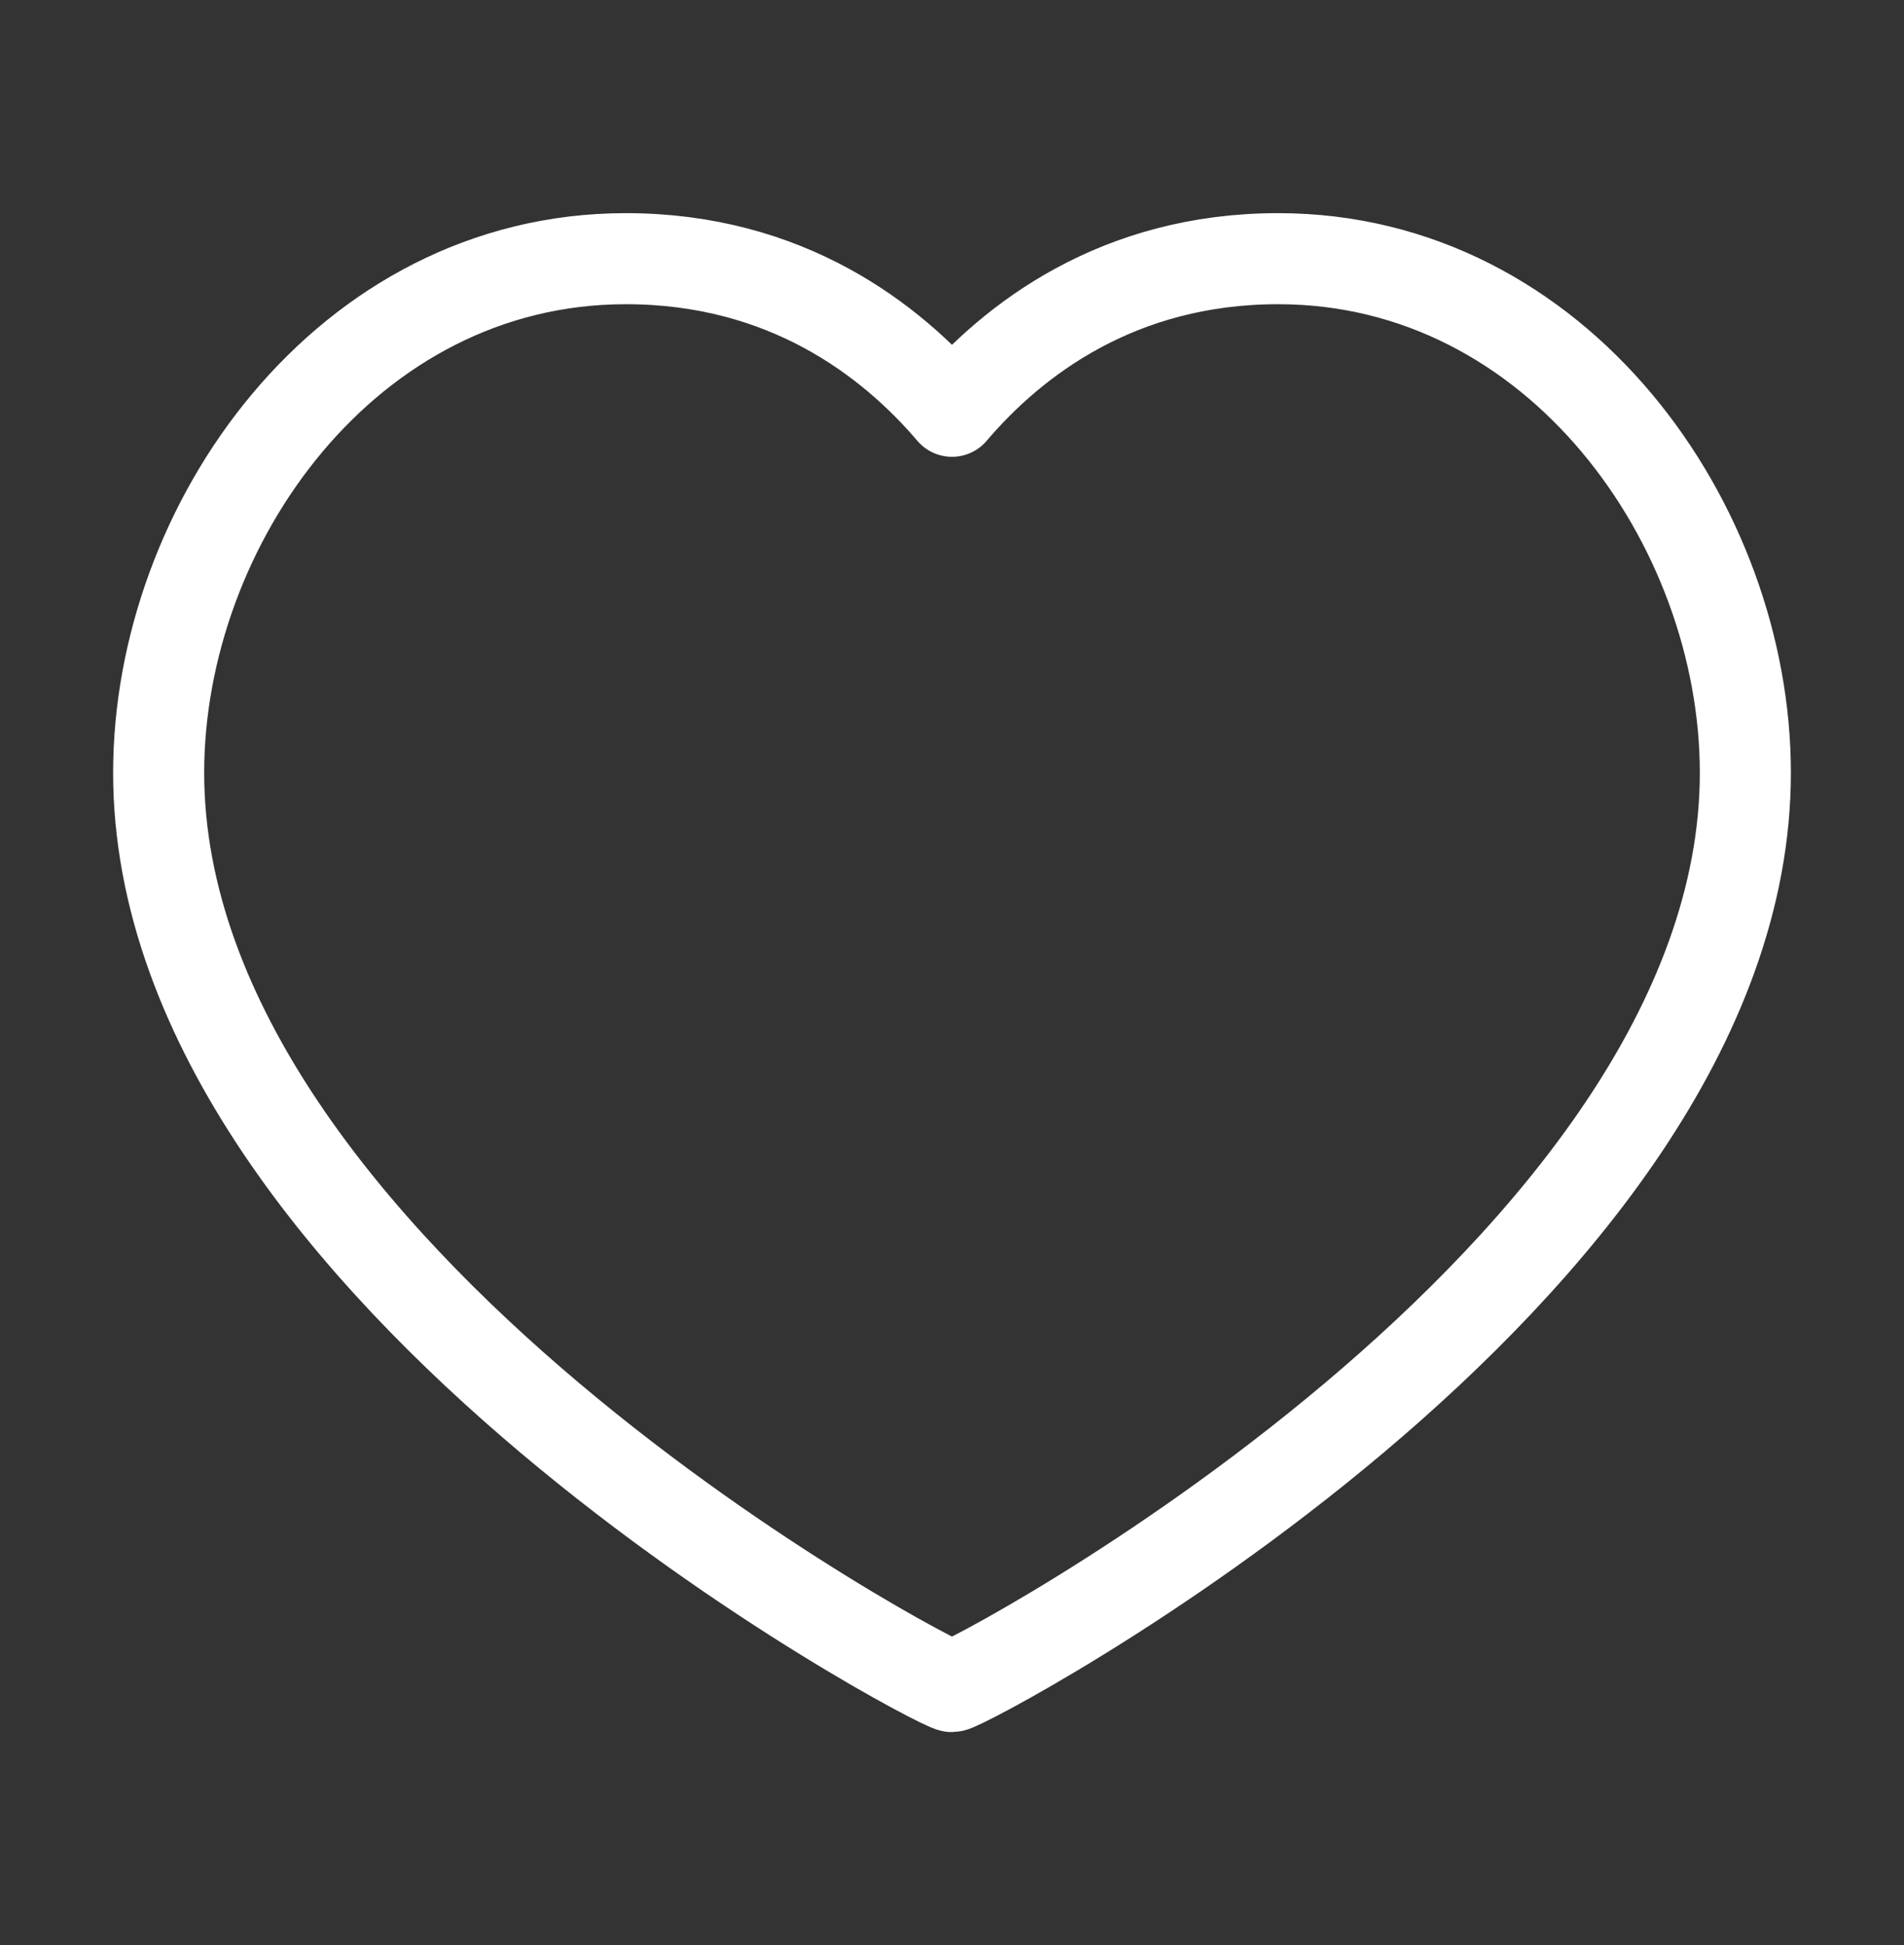 <svg fill="none" height="47" viewBox="0 0 46 47" width="46" xmlns="http://www.w3.org/2000/svg"><rect x="0" y="0" width="46" height="47" fill="#333333" stroke="none"/><path d="m30.88 6.25c6.751 0 11.287 6.426 11.287 12.42 0 12.14-18.826 22.08-19.167 22.08s-19.167-9.94-19.167-22.08c0-5.994 4.536-12.42 11.287-12.42 3.876 0 6.41 1.962 7.88 3.687 1.469-1.725 4.004-3.687 7.88-3.687z" stroke="#fff" stroke-linecap="round" stroke-linejoin="round" stroke-width="2.2"/></svg>